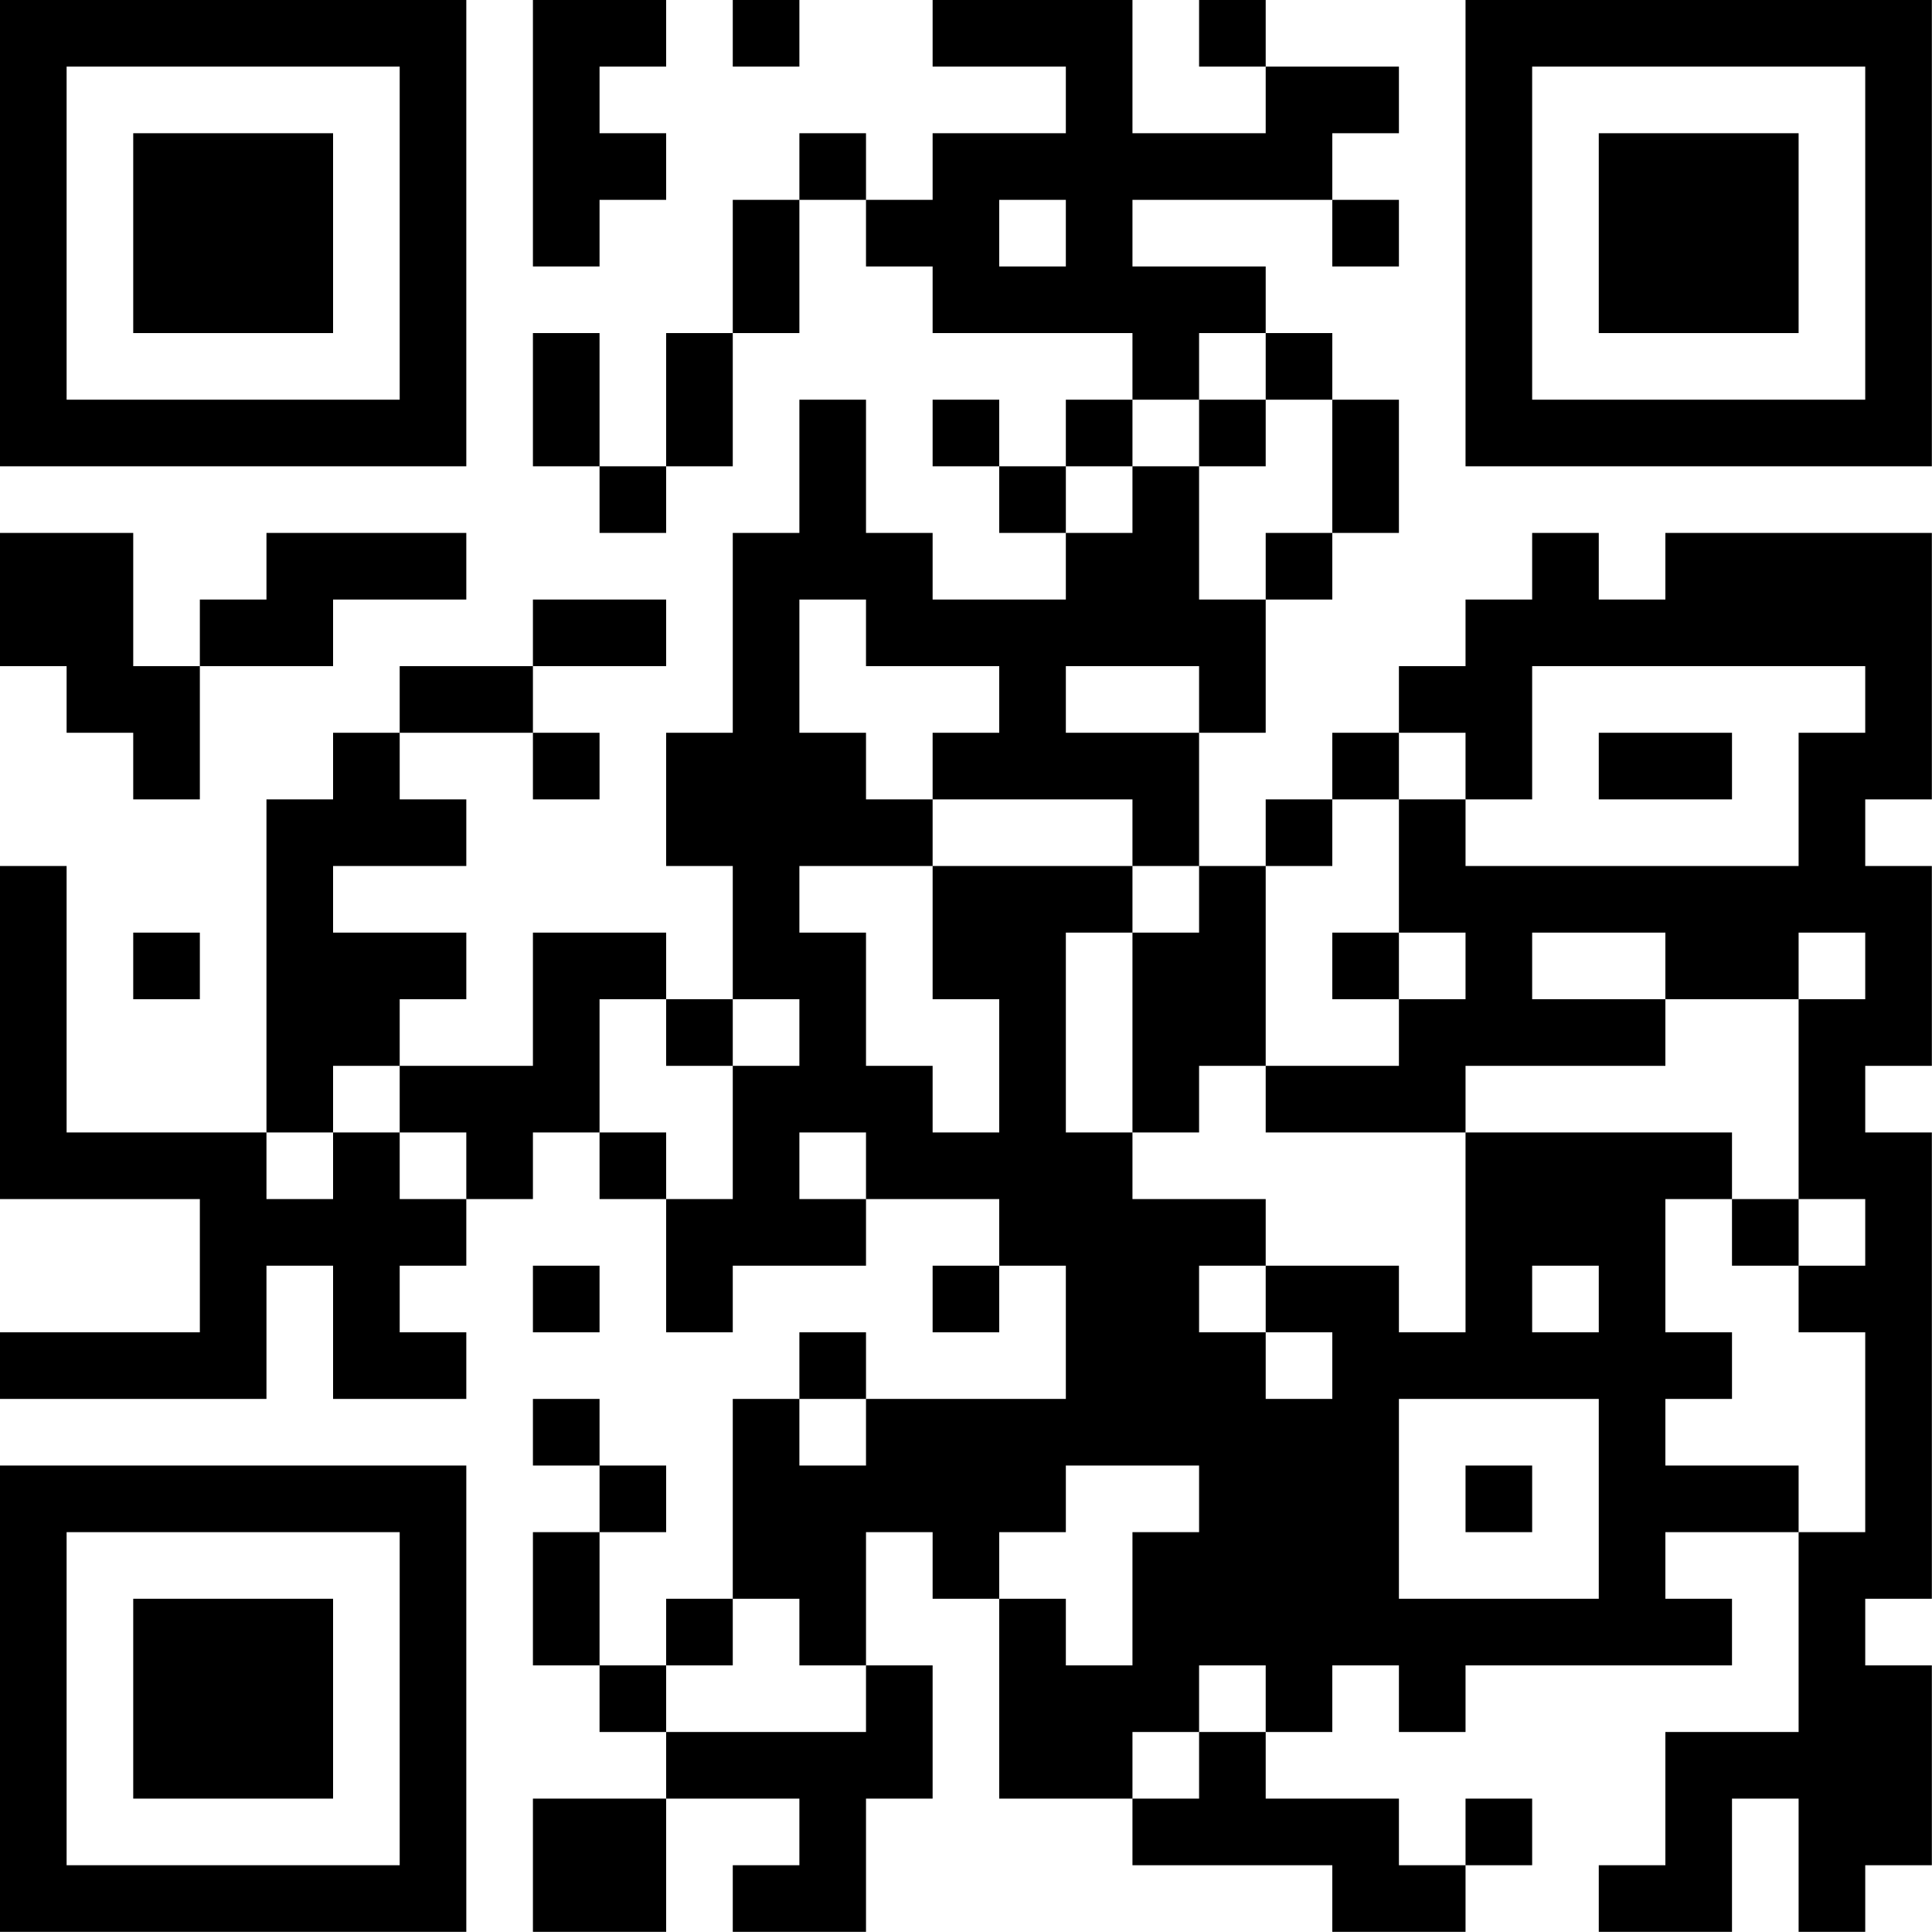 <?xml version="1.0" encoding="UTF-8"?>
<svg xmlns="http://www.w3.org/2000/svg" version="1.1" width="100" height="100" viewBox="0 0 100 100"><rect x="0" y="0" width="100" height="100" fill="#ffffff"/><g transform="scale(3.448)"><g transform="translate(0,0)"><path fill-rule="evenodd" d="M8 0L8 4L9 4L9 3L10 3L10 2L9 2L9 1L10 1L10 0ZM11 0L11 1L12 1L12 0ZM14 0L14 1L16 1L16 2L14 2L14 3L13 3L13 2L12 2L12 3L11 3L11 5L10 5L10 7L9 7L9 5L8 5L8 7L9 7L9 8L10 8L10 7L11 7L11 5L12 5L12 3L13 3L13 4L14 4L14 5L17 5L17 6L16 6L16 7L15 7L15 6L14 6L14 7L15 7L15 8L16 8L16 9L14 9L14 8L13 8L13 6L12 6L12 8L11 8L11 11L10 11L10 13L11 13L11 15L10 15L10 14L8 14L8 16L6 16L6 15L7 15L7 14L5 14L5 13L7 13L7 12L6 12L6 11L8 11L8 12L9 12L9 11L8 11L8 10L10 10L10 9L8 9L8 10L6 10L6 11L5 11L5 12L4 12L4 17L1 17L1 13L0 13L0 18L3 18L3 20L0 20L0 21L4 21L4 19L5 19L5 21L7 21L7 20L6 20L6 19L7 19L7 18L8 18L8 17L9 17L9 18L10 18L10 20L11 20L11 19L13 19L13 18L15 18L15 19L14 19L14 20L15 20L15 19L16 19L16 21L13 21L13 20L12 20L12 21L11 21L11 24L10 24L10 25L9 25L9 23L10 23L10 22L9 22L9 21L8 21L8 22L9 22L9 23L8 23L8 25L9 25L9 26L10 26L10 27L8 27L8 29L10 29L10 27L12 27L12 28L11 28L11 29L13 29L13 27L14 27L14 25L13 25L13 23L14 23L14 24L15 24L15 27L17 27L17 28L20 28L20 29L22 29L22 28L23 28L23 27L22 27L22 28L21 28L21 27L19 27L19 26L20 26L20 25L21 25L21 26L22 26L22 25L26 25L26 24L25 24L25 23L27 23L27 26L25 26L25 28L24 28L24 29L26 29L26 27L27 27L27 29L28 29L28 28L29 28L29 25L28 25L28 24L29 24L29 17L28 17L28 16L29 16L29 13L28 13L28 12L29 12L29 8L25 8L25 9L24 9L24 8L23 8L23 9L22 9L22 10L21 10L21 11L20 11L20 12L19 12L19 13L18 13L18 11L19 11L19 9L20 9L20 8L21 8L21 6L20 6L20 5L19 5L19 4L17 4L17 3L20 3L20 4L21 4L21 3L20 3L20 2L21 2L21 1L19 1L19 0L18 0L18 1L19 1L19 2L17 2L17 0ZM15 3L15 4L16 4L16 3ZM18 5L18 6L17 6L17 7L16 7L16 8L17 8L17 7L18 7L18 9L19 9L19 8L20 8L20 6L19 6L19 5ZM18 6L18 7L19 7L19 6ZM0 8L0 10L1 10L1 11L2 11L2 12L3 12L3 10L5 10L5 9L7 9L7 8L4 8L4 9L3 9L3 10L2 10L2 8ZM12 9L12 11L13 11L13 12L14 12L14 13L12 13L12 14L13 14L13 16L14 16L14 17L15 17L15 15L14 15L14 13L17 13L17 14L16 14L16 17L17 17L17 18L19 18L19 19L18 19L18 20L19 20L19 21L20 21L20 20L19 20L19 19L21 19L21 20L22 20L22 17L26 17L26 18L25 18L25 20L26 20L26 21L25 21L25 22L27 22L27 23L28 23L28 20L27 20L27 19L28 19L28 18L27 18L27 15L28 15L28 14L27 14L27 15L25 15L25 14L23 14L23 15L25 15L25 16L22 16L22 17L19 17L19 16L21 16L21 15L22 15L22 14L21 14L21 12L22 12L22 13L27 13L27 11L28 11L28 10L23 10L23 12L22 12L22 11L21 11L21 12L20 12L20 13L19 13L19 16L18 16L18 17L17 17L17 14L18 14L18 13L17 13L17 12L14 12L14 11L15 11L15 10L13 10L13 9ZM16 10L16 11L18 11L18 10ZM24 11L24 12L26 12L26 11ZM2 14L2 15L3 15L3 14ZM20 14L20 15L21 15L21 14ZM9 15L9 17L10 17L10 18L11 18L11 16L12 16L12 15L11 15L11 16L10 16L10 15ZM5 16L5 17L4 17L4 18L5 18L5 17L6 17L6 18L7 18L7 17L6 17L6 16ZM12 17L12 18L13 18L13 17ZM26 18L26 19L27 19L27 18ZM8 19L8 20L9 20L9 19ZM23 19L23 20L24 20L24 19ZM12 21L12 22L13 22L13 21ZM21 21L21 24L24 24L24 21ZM16 22L16 23L15 23L15 24L16 24L16 25L17 25L17 23L18 23L18 22ZM22 22L22 23L23 23L23 22ZM11 24L11 25L10 25L10 26L13 26L13 25L12 25L12 24ZM18 25L18 26L17 26L17 27L18 27L18 26L19 26L19 25ZM0 0L0 7L7 7L7 0ZM1 1L1 6L6 6L6 1ZM2 2L2 5L5 5L5 2ZM22 0L22 7L29 7L29 0ZM23 1L23 6L28 6L28 1ZM24 2L24 5L27 5L27 2ZM0 22L0 29L7 29L7 22ZM1 23L1 28L6 28L6 23ZM2 24L2 27L5 27L5 24Z" fill="#000000"/></g></g></svg>
